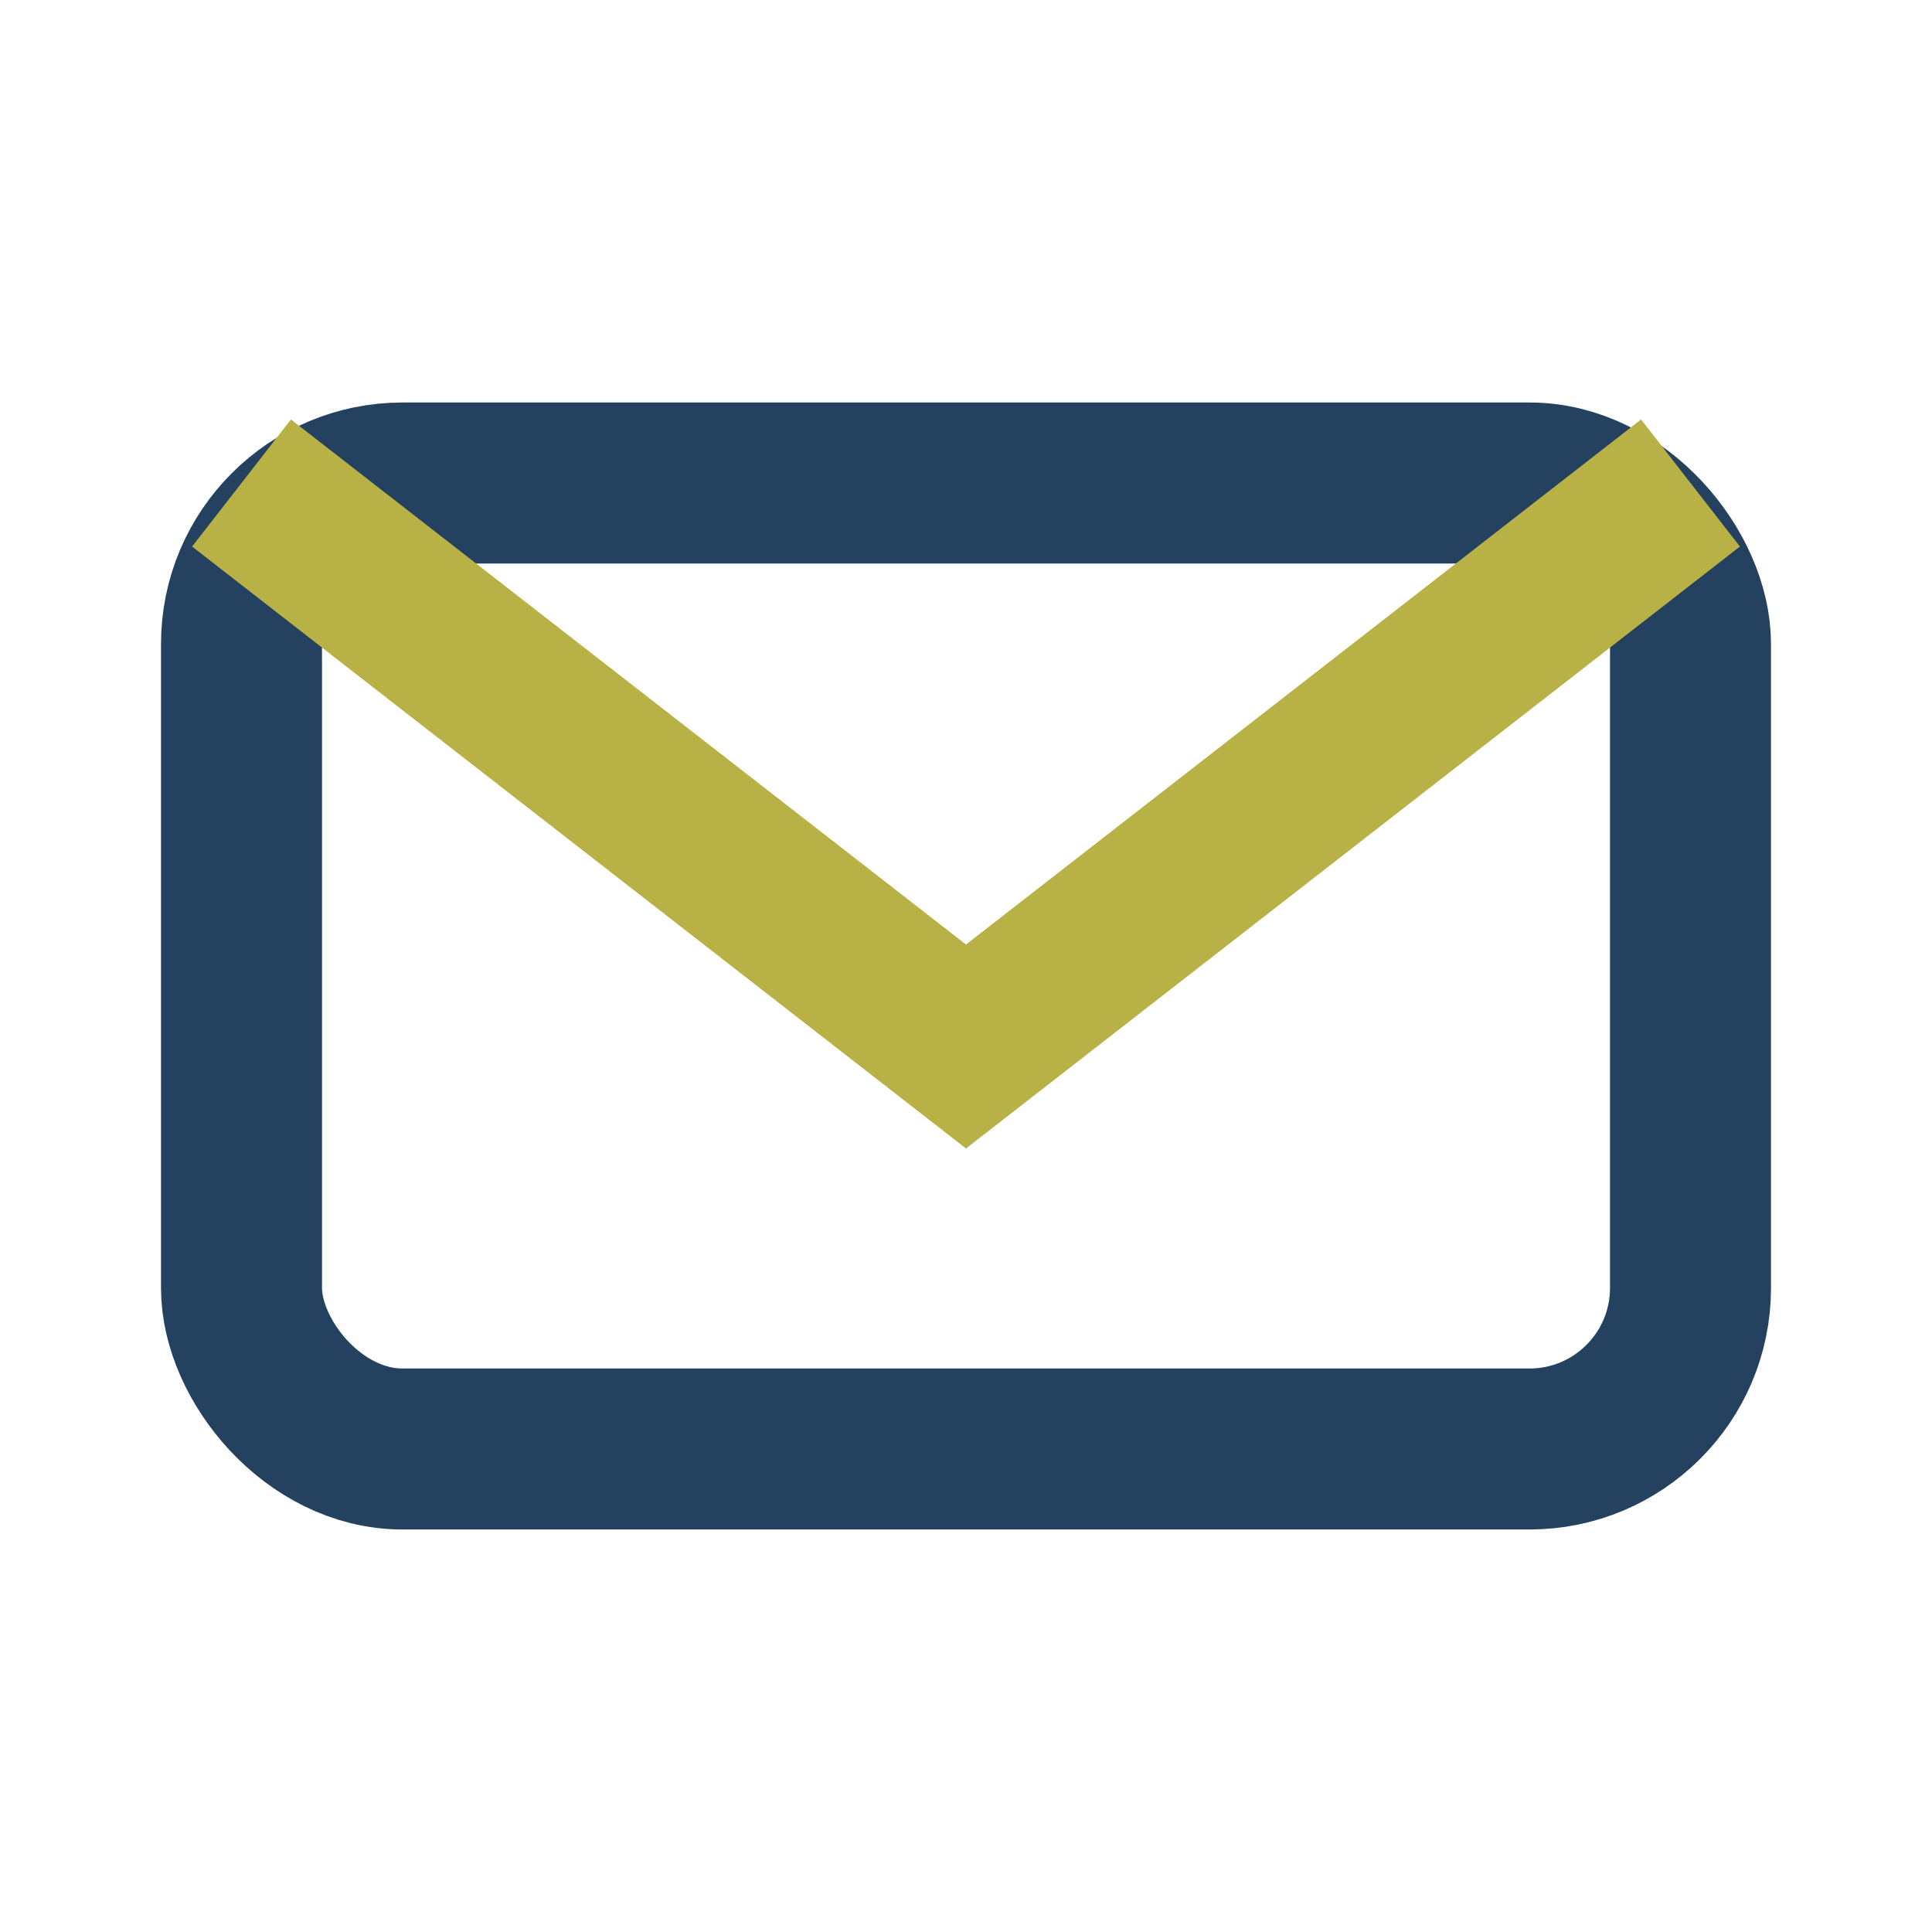 <?xml version="1.0" encoding="UTF-8"?>
<svg xmlns="http://www.w3.org/2000/svg" width="24" height="24" viewBox="0 0 24 24"><rect x="3" y="6" width="18" height="12" rx="2" fill="none" stroke="#254160" stroke-width="2"/><path d="M3 6l9 7 9-7" fill="none" stroke="#B8B146" stroke-width="2"/></svg>